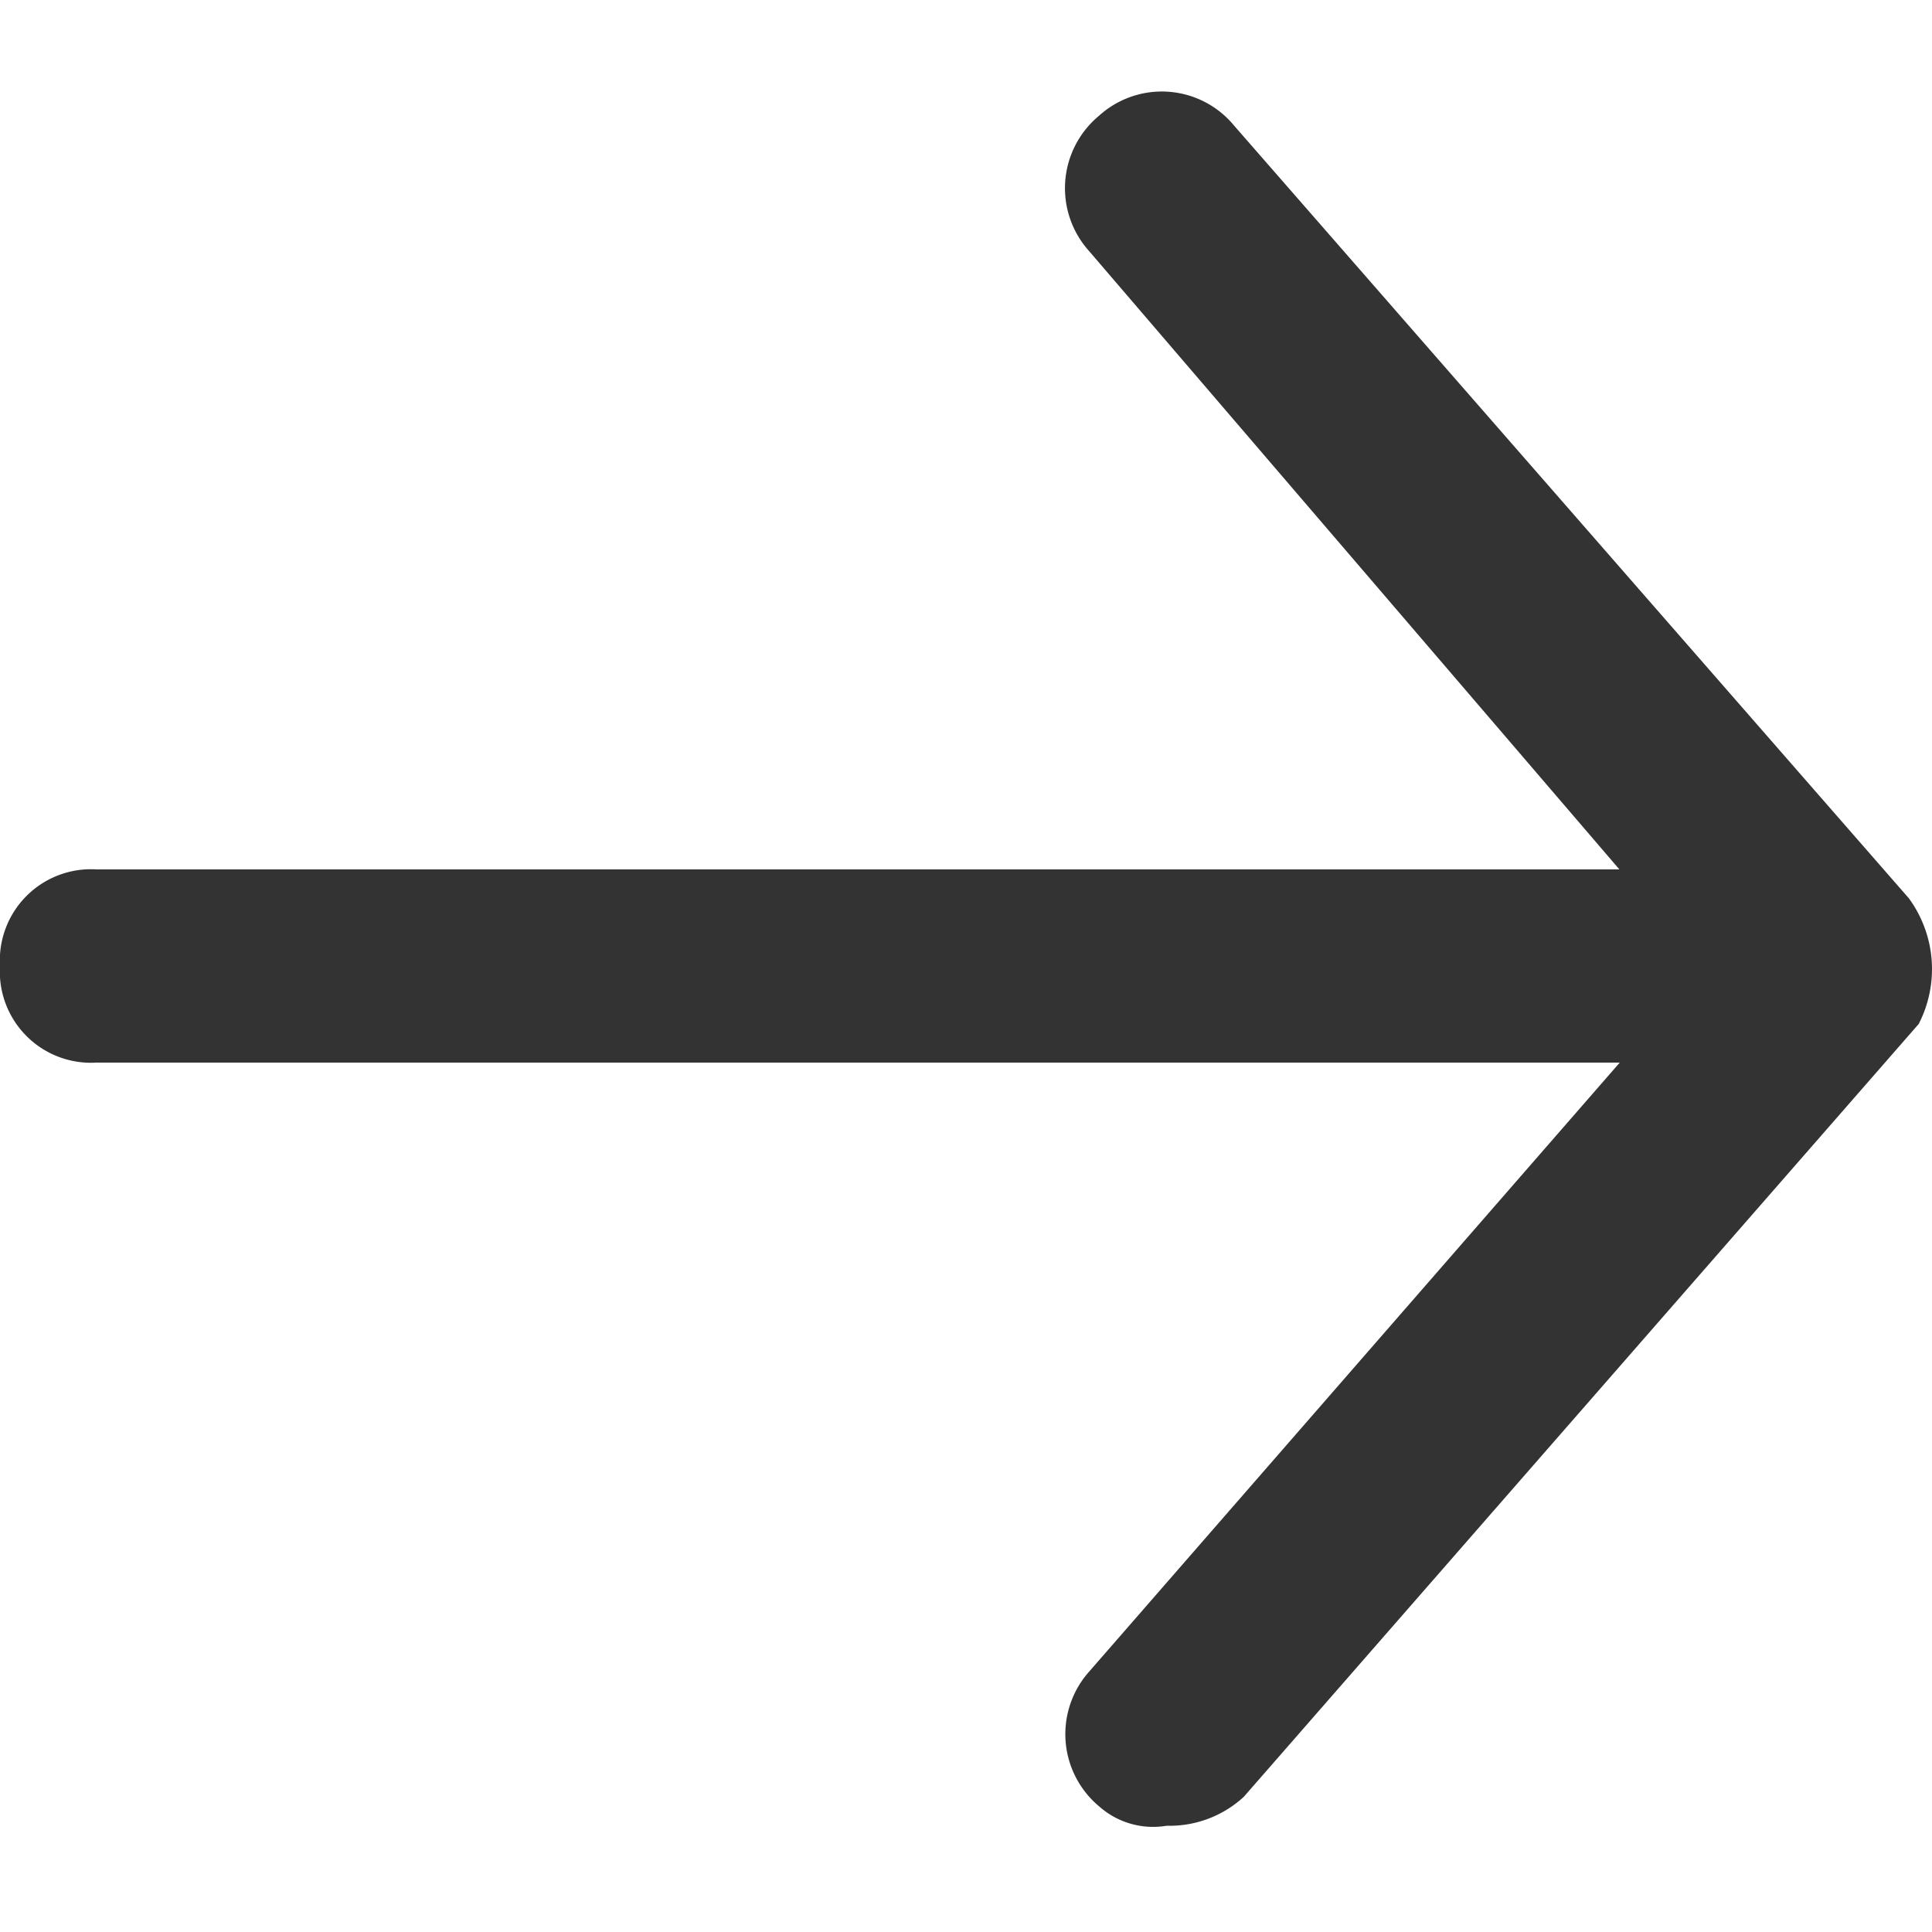 <svg id="rp_ui_set_arrow_next_b" xmlns="http://www.w3.org/2000/svg" width="16" height="16" viewBox="0 0 16 16">
  <rect id="Rectangle_3648" data-name="Rectangle 3648" width="15.968" height="16" fill="none"/>
  <path id="Path_19710" data-name="Path 19710" d="M15.809,7.629l-5.589-6.4A.775.775,0,0,0,9.1,1.149a.779.779,0,0,0-.08,1.12l4.391,5.12H.8a.755.755,0,0,0-.8.8.755.755,0,0,0,.8.8H13.414l-4.391,5.04a.779.779,0,0,0,.08,1.12.673.673,0,0,0,.559.16.906.906,0,0,0,.639-.24l5.589-6.4A.994.994,0,0,0,15.809,7.629Z" transform="translate(0 -0.189)" fill="#333"/>
</svg>

